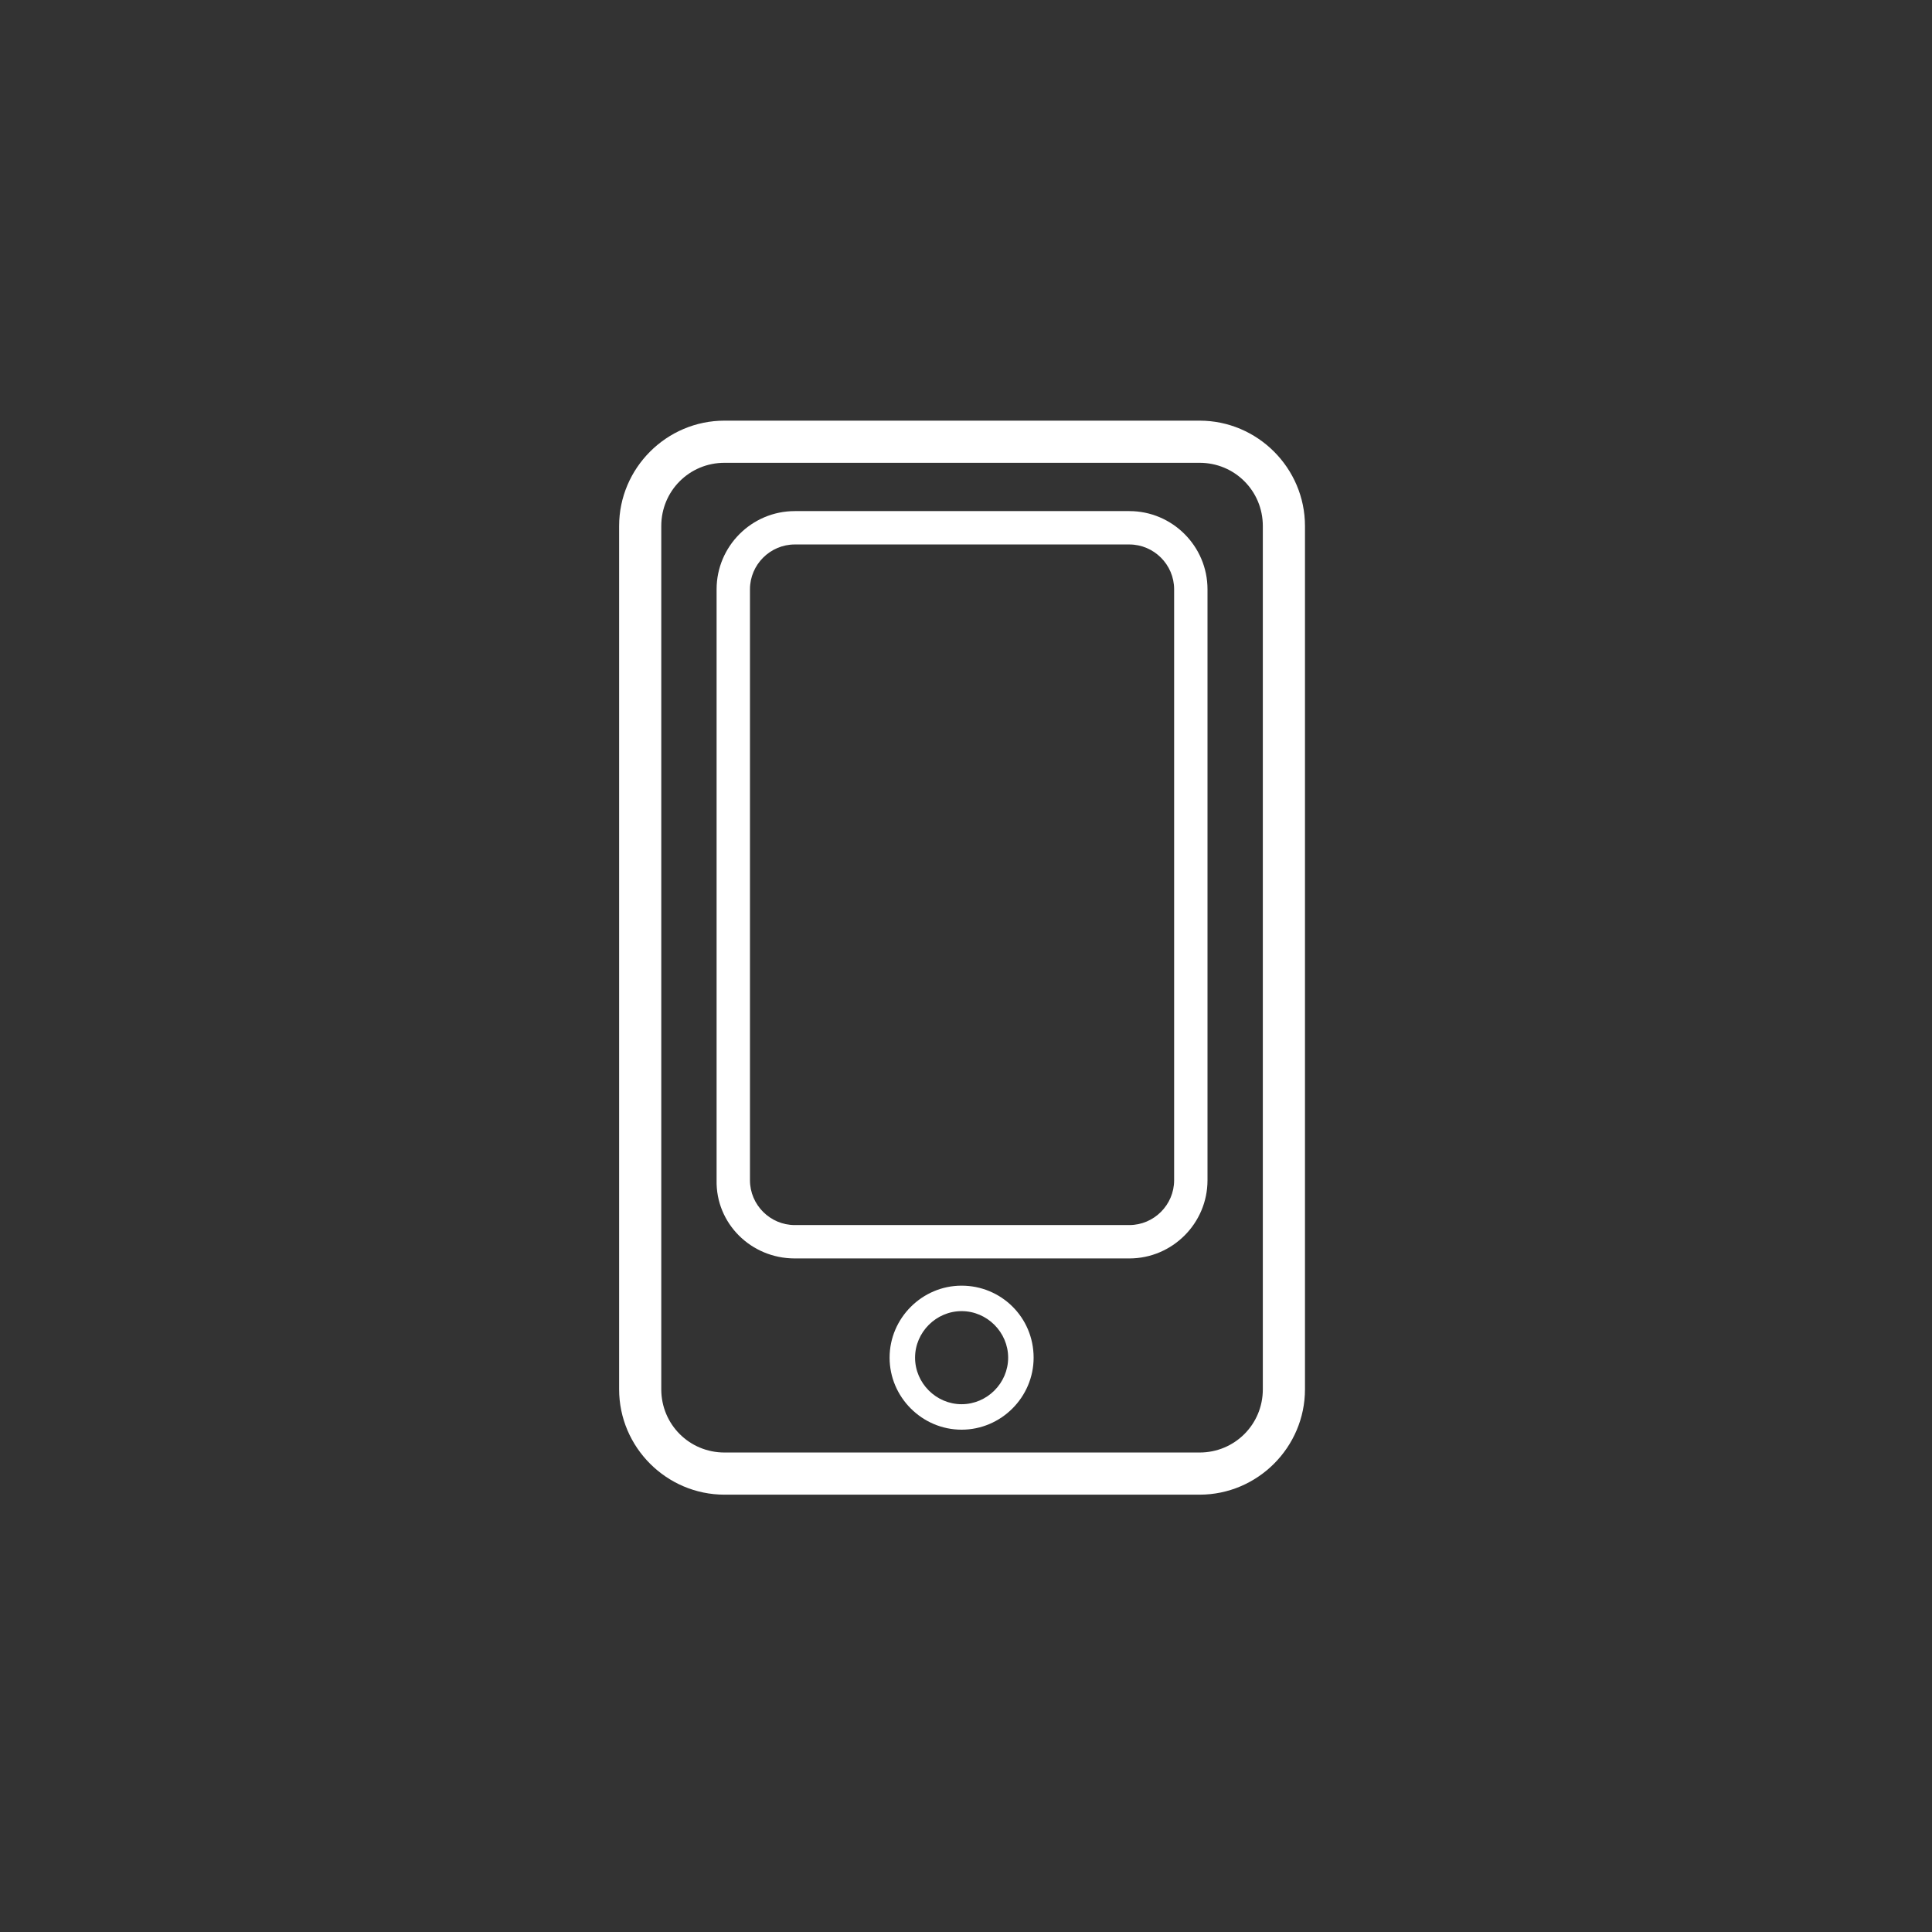 <?xml version="1.0" encoding="utf-8"?>
<!-- Generator: Adobe Illustrator 25.2.0, SVG Export Plug-In . SVG Version: 6.00 Build 0)  -->
<svg version="1.1" id="Layer_2" xmlns="http://www.w3.org/2000/svg" xmlns:xlink="http://www.w3.org/1999/xlink" x="0px" y="0px"
	 viewBox="0 0 220 220" style="enable-background:new 0 0 220 220;" xml:space="preserve">
<rect x="0" y="0" width="220" height="220" fill="#333333" stroke="none"/>
<style type="text/css">
	.st0{fill:#FFFFFF;}
</style>
<g id="XMLID_1080_">
	<path id="XMLID_1087_" class="st0" d="M70.5,59.9v98.3c0,6.6,5.4,12,12,12h54.1c6.6,0,12-5.4,12-12V59.9c0-6.6-5.4-12-12-12H82.5
		C75.9,47.9,70.5,53.3,70.5,59.9z M82.5,52.7h54.1c4,0,7.2,3.2,7.2,7.2v98.3c0,4-3.2,7.2-7.2,7.2H82.5c-4,0-7.2-3.2-7.2-7.2V59.9
		C75.3,55.9,78.5,52.7,82.5,52.7z"/>
	<path id="XMLID_1084_" class="st0" d="M90.5,143.3h38.1c4.9,0,8.9-4,8.9-8.9V67.1c0-4.9-4-8.9-8.9-8.9H90.5c-4.9,0-8.9,4-8.9,8.9
		v67.3C81.5,139.3,85.5,143.3,90.5,143.3z M85.4,67.1c0-2.8,2.3-5.1,5.1-5.1h38.1c2.8,0,5.1,2.3,5.1,5.1v67.3c0,2.8-2.3,5.1-5.1,5.1
		H90.5c-2.8,0-5.1-2.3-5.1-5.1V67.1z"/>
	<path id="XMLID_1081_" class="st0" d="M109.5,146.4c-4.5,0-8.2,3.7-8.2,8.2c0,4.5,3.7,8.2,8.2,8.2c4.5,0,8.2-3.7,8.2-8.2
		C117.7,150,114,146.4,109.5,146.4z M109.5,159.9c-2.9,0-5.3-2.4-5.3-5.3c0-2.9,2.4-5.3,5.3-5.3c2.9,0,5.3,2.4,5.3,5.3
		C114.8,157.5,112.4,159.9,109.5,159.9z"/>
</g>
</svg>
